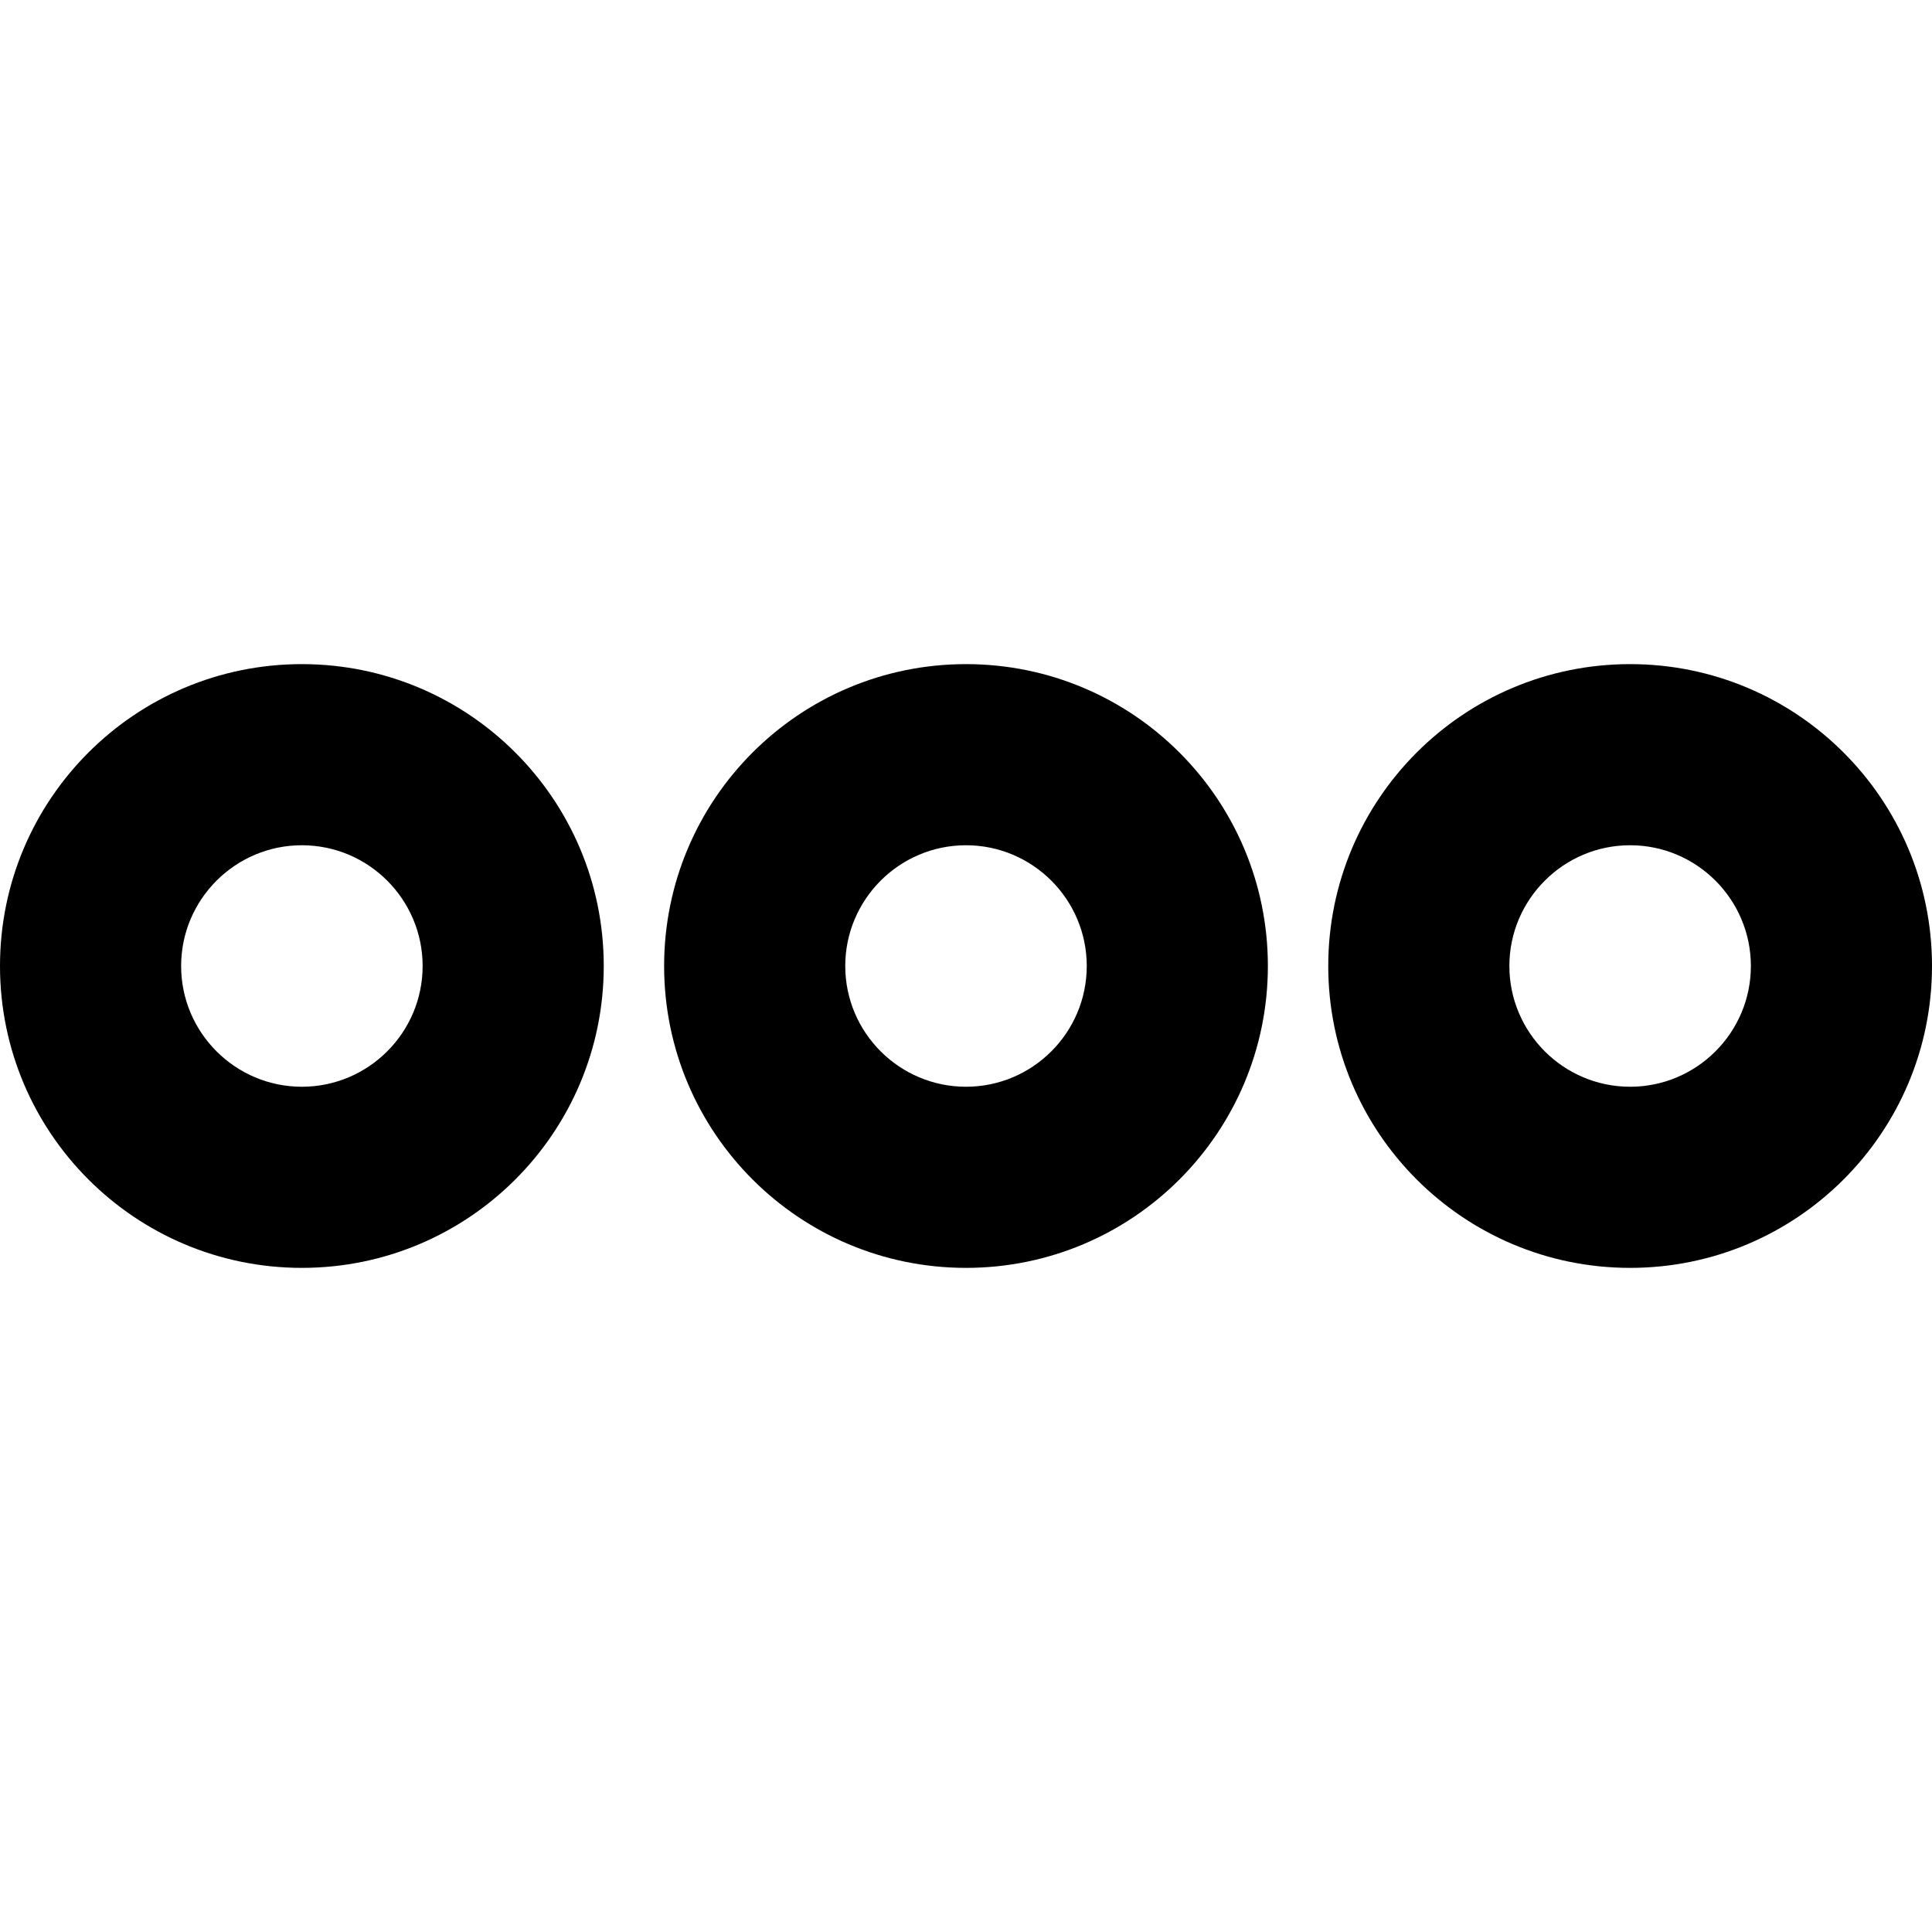<svg xmlns="http://www.w3.org/2000/svg" viewBox="0 0 512 512"><!-- Font Awesome Pro 6.0.0-alpha2 by @fontawesome - https://fontawesome.com License - https://fontawesome.com/license (Commercial License) --><path d="M256 176C211.818 176 176 211.816 176 256S211.818 336 256 336C300.184 336 336 300.184 336 256S300.184 176 256 176ZM256 288C238.355 288 224 273.645 224 256S238.355 224 256 224S288 238.355 288 256S273.645 288 256 288ZM432 176C387.818 176 352 211.816 352 256S387.818 336 432 336C476.184 336 512 300.184 512 256S476.184 176 432 176ZM432 288C414.355 288 400 273.645 400 256S414.355 224 432 224S464 238.355 464 256S449.645 288 432 288ZM80 176C35.818 176 0 211.816 0 256S35.818 336 80 336C124.184 336 160 300.184 160 256S124.184 176 80 176ZM80 288C62.355 288 48 273.645 48 256S62.355 224 80 224S112 238.355 112 256S97.645 288 80 288Z"/></svg>